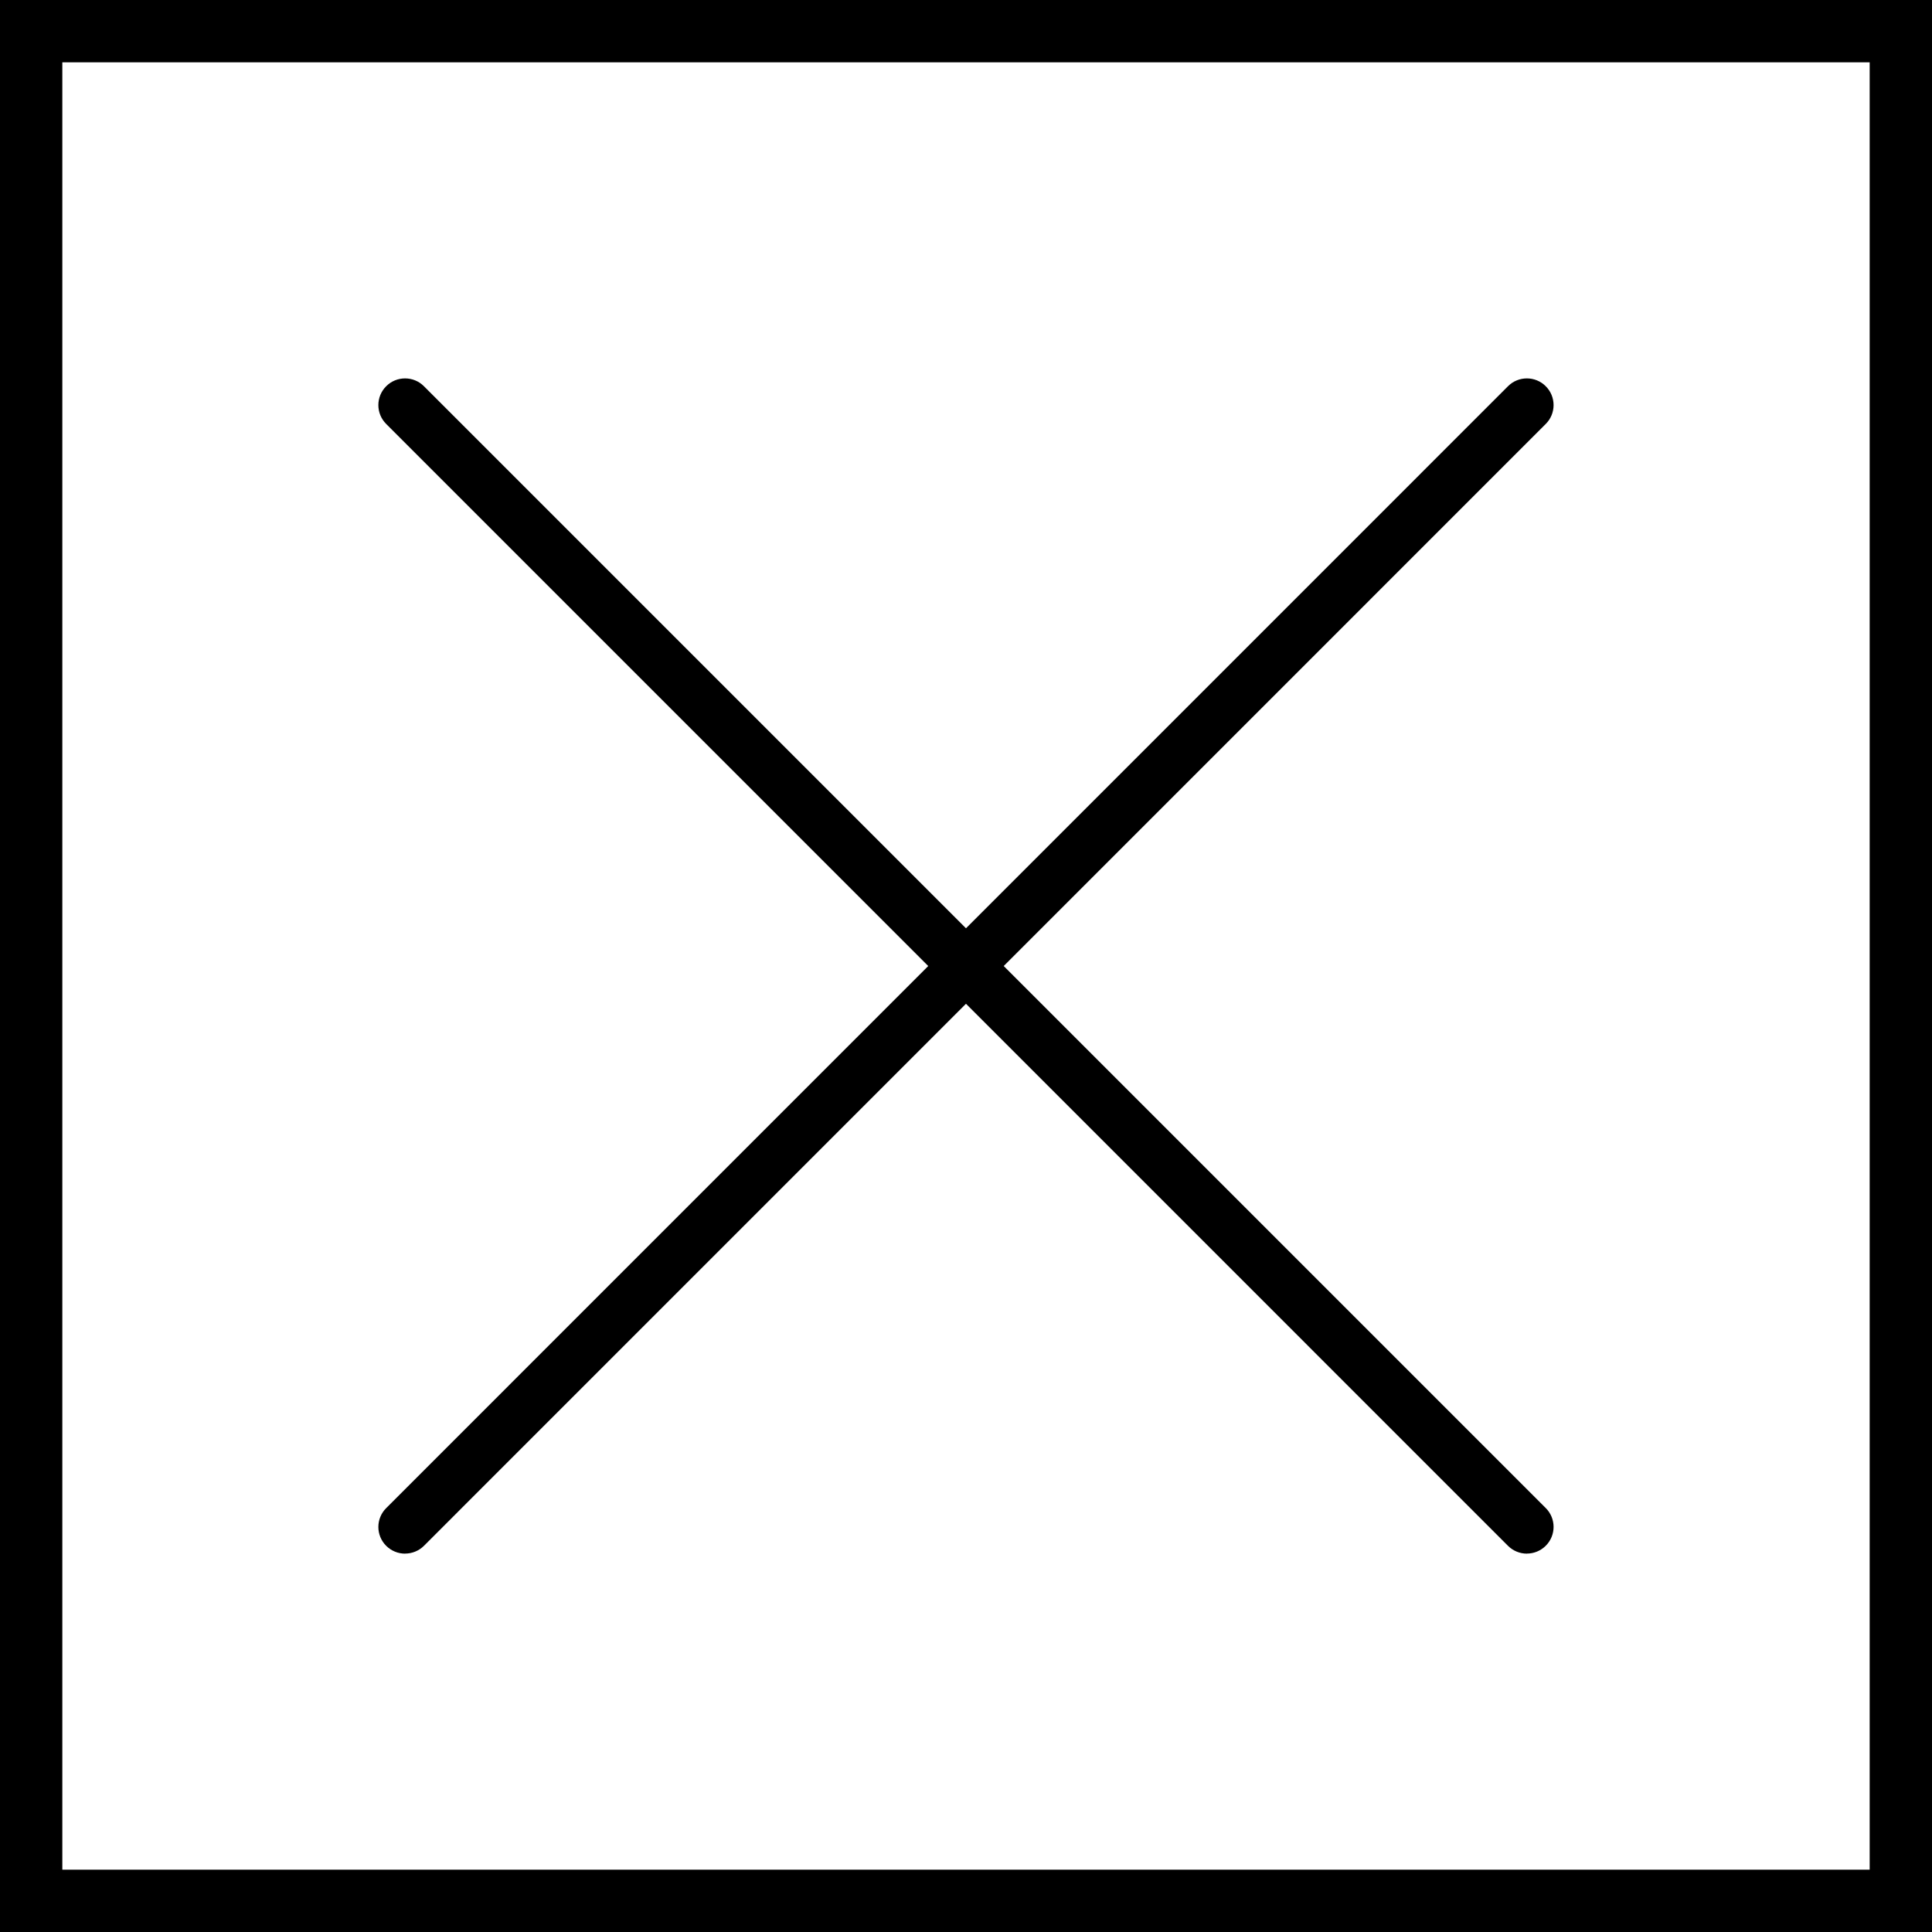 <?xml version="1.0" encoding="UTF-8"?><svg id="b" xmlns="http://www.w3.org/2000/svg" viewBox="0 0 31 31"><g id="c"><path d="M31,31H0V0h31v31ZM1,30h29V1H1v29Z"/><path d="M6.5,24.929c-.109,0-.22-.042-.303-.125-.168-.167-.168-.439,0-.606L24.197,6.197c.166-.167.439-.167.605,0,.168.167.168.439,0,.606L6.803,24.803c-.083.083-.193.125-.303.125Z"/><path d="M24.5,24.929c-.109,0-.22-.042-.303-.125L6.197,6.803c-.168-.167-.168-.439,0-.606.166-.167.439-.167.605,0l18,18c.168.167.168.439,0,.606-.083.083-.193.125-.303.125Z"/></g></svg>